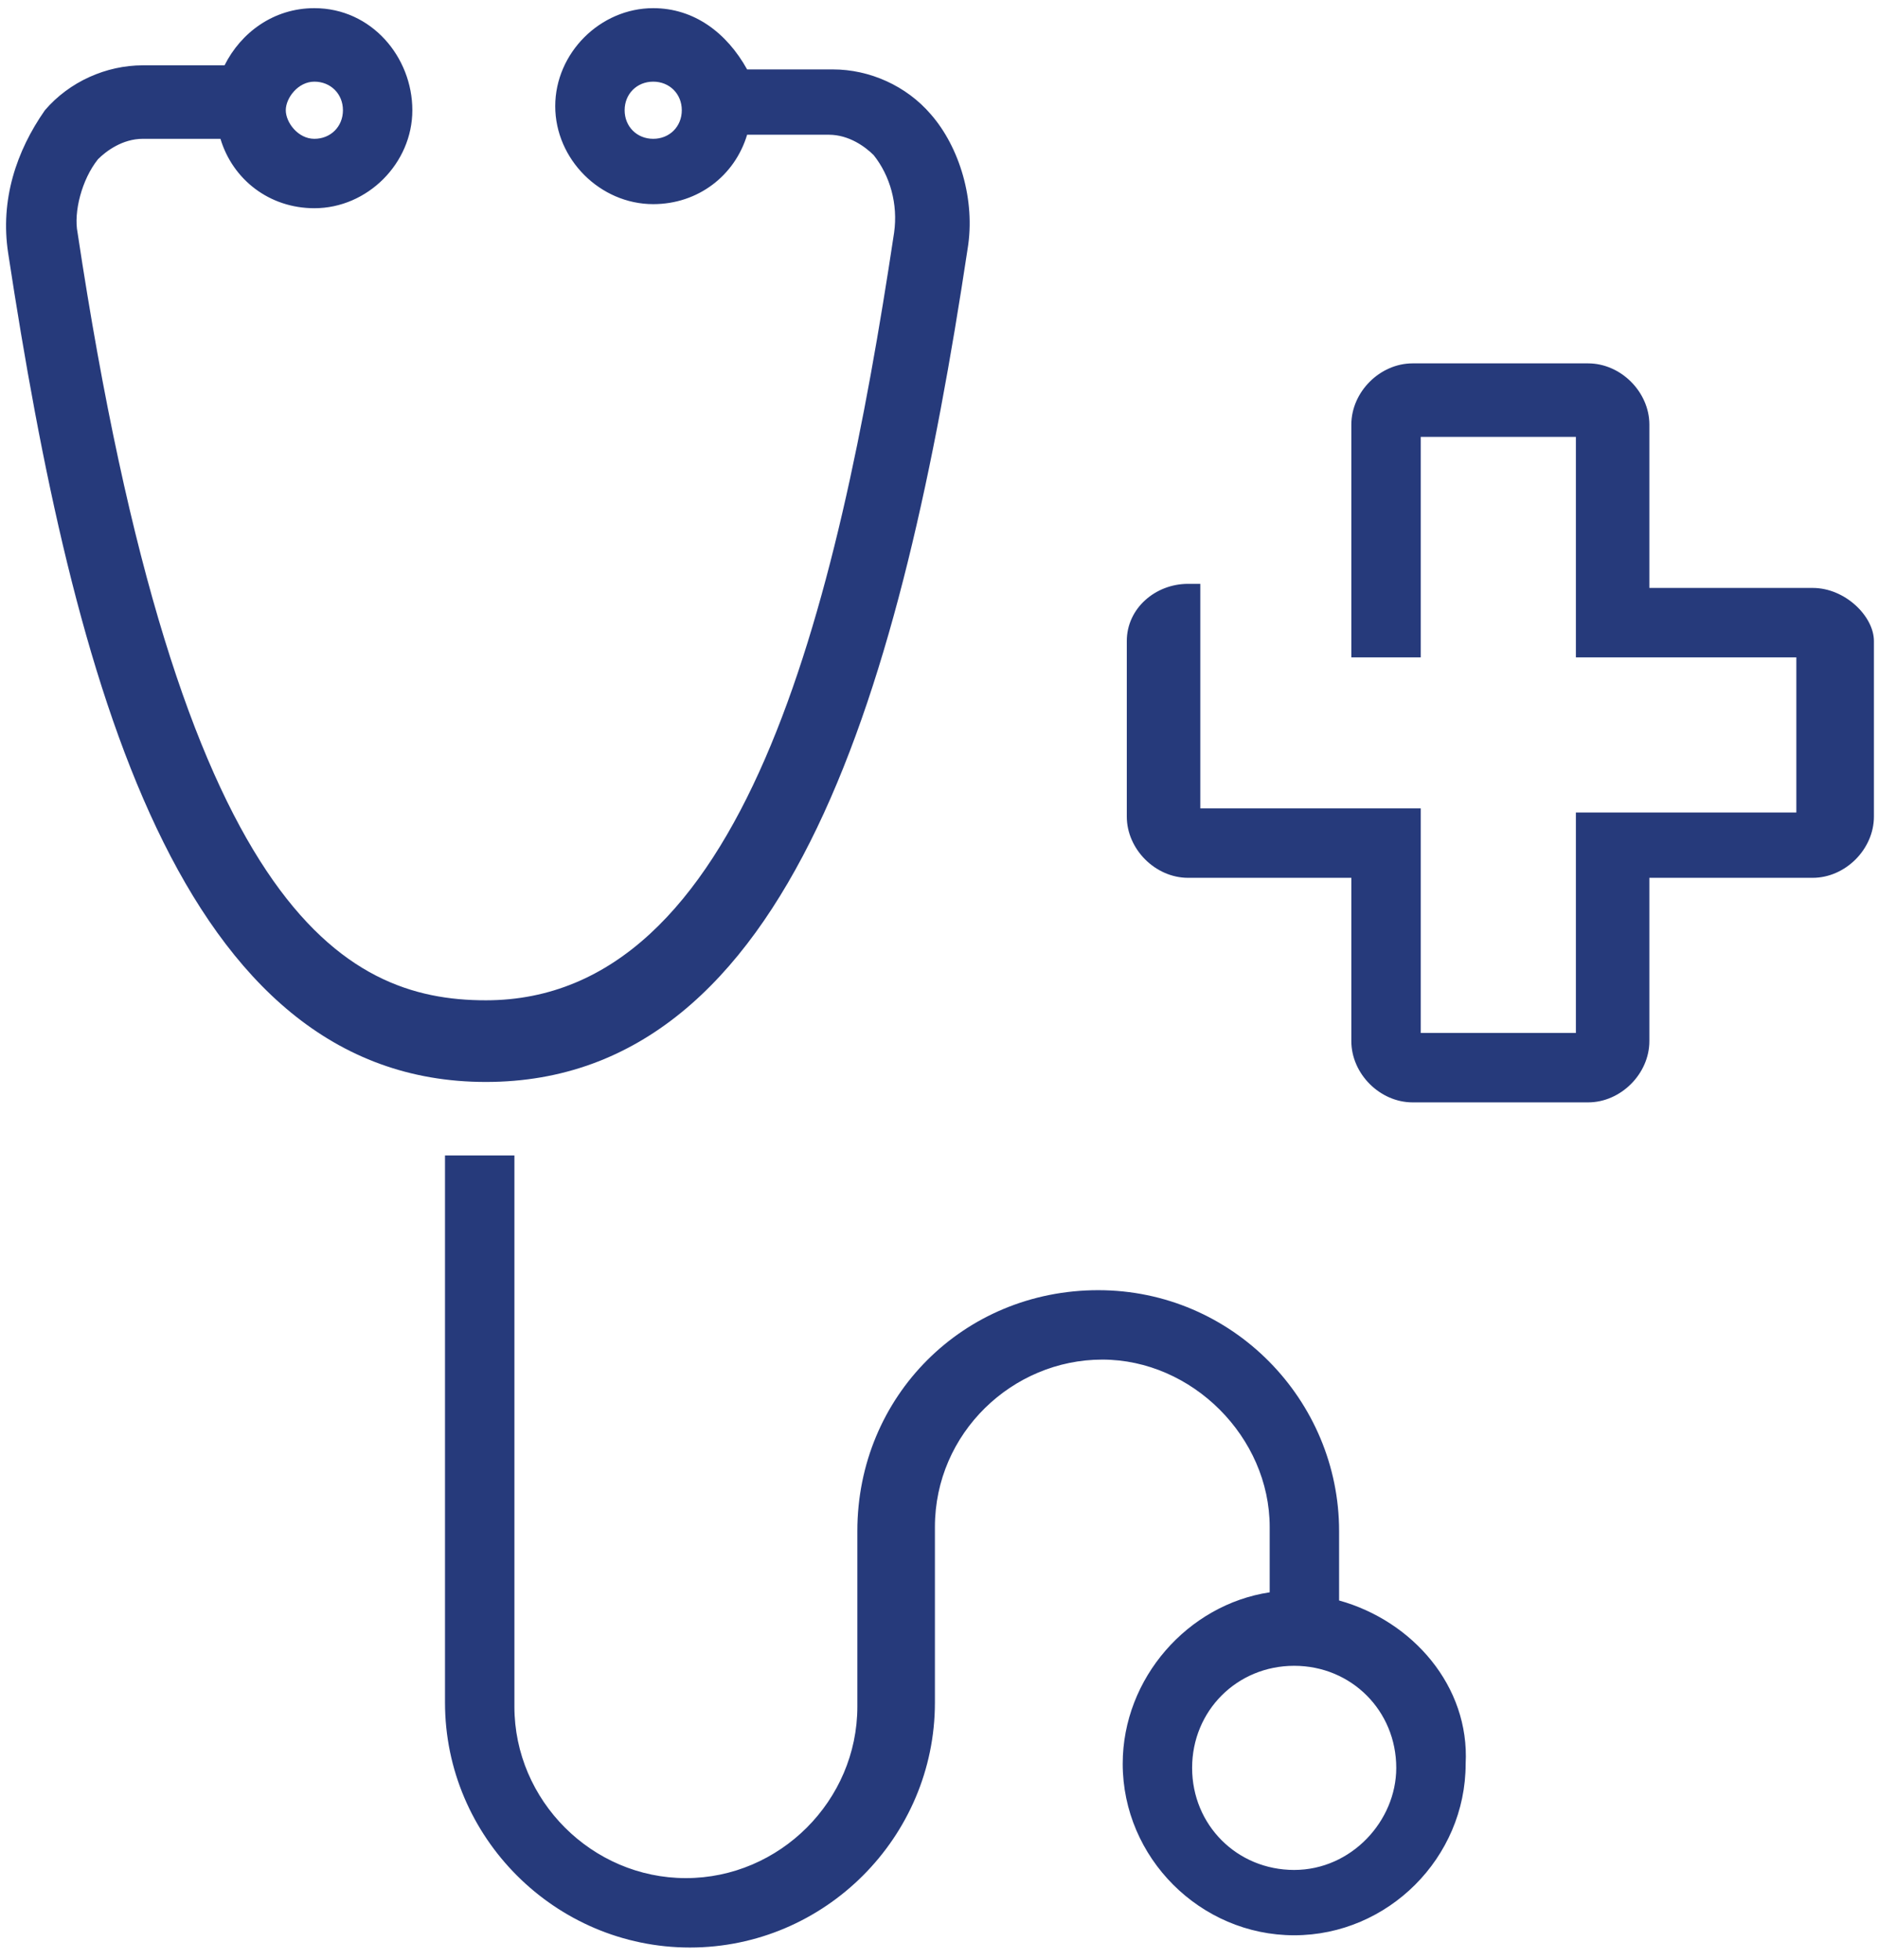 <?xml version="1.0" encoding="utf-8"?>
<!-- Generator: Adobe Illustrator 27.9.3, SVG Export Plug-In . SVG Version: 9.03 Build 53313)  -->
<svg version="1.1" id="Layer_1" xmlns="http://www.w3.org/2000/svg" xmlns:xlink="http://www.w3.org/1999/xlink" x="0px" y="0px"
	 viewBox="0 0 46 48" style="enable-background:new 0 0 46 48;" xml:space="preserve">
<style type="text/css">
	.st0{fill:none;}
	.st1{fill:#263A7B;}
</style>
<g>
	<circle class="st0" cx="7.7" cy="2.7" r="0.7"/>
	<circle class="st0" cx="16" cy="2.7" r="0.7"/>
	<path class="st0" d="M31.7,40.8c-1.4,0-2.5,1.1-2.5,2.5c0,1.4,1.1,2.5,2.5,2.5c1.4,0,2.5-1.1,2.5-2.5
		C34.2,41.9,33.1,40.8,31.7,40.8z"/>
	<path class="st1" d="M44.4,14.4h-4v-4c0-0.8-0.7-1.5-1.5-1.5h-4.3c-0.8,0-1.5,0.7-1.5,1.5v4.8v0.9l1.7,0v-5.4h3.8v5.4h5.4v3.8h-5.4
		v5.4h-3.8v-5.5h-5.4v-5.5h-0.3c-0.8,0-1.5,0.6-1.5,1.4v4.3c0,0.8,0.7,1.5,1.5,1.5h4v4c0,0.8,0.7,1.5,1.5,1.5h4.3
		c0.8,0,1.5-0.7,1.5-1.5v-4h4c0.8,0,1.5-0.7,1.5-1.5v-4.3C45.9,15.1,45.2,14.4,44.4,14.4z"/>
	<path class="st1" d="M32.8,39.2v-1.7c0-3.2-2.6-5.9-5.9-5.9s-5.9,2.6-5.9,5.9v4.3c0,2.3-1.9,4.2-4.2,4.2s-4.2-1.9-4.2-4.2V28.3
		h-1.7v13.4c0,3.3,2.7,6,6,6c3.3,0,6-2.7,6-6v-4.3c0-2.3,1.9-4.1,4.1-4.1s4.1,1.9,4.1,4.1v1.6c-2,0.3-3.6,2.1-3.6,4.2
		c0,2.3,1.9,4.2,4.2,4.2s4.2-1.9,4.2-4.2C36,41.3,34.6,39.7,32.8,39.2z M31.7,45.8c-1.4,0-2.5-1.1-2.5-2.5c0-1.4,1.1-2.5,2.5-2.5
		c1.4,0,2.5,1.1,2.5,2.5C34.2,44.6,33.1,45.8,31.7,45.8z"/>
	<path class="st1" d="M23.7,6.1c0.2-1.2-0.2-2.5-0.9-3.3c-0.6-0.7-1.5-1.1-2.4-1.1h-2.1C17.8,0.8,17,0.2,16,0.2
		c-1.3,0-2.4,1.1-2.4,2.4s1.1,2.4,2.4,2.4c1.1,0,2-0.7,2.3-1.7h2c0.5,0,0.9,0.3,1.1,0.5c0.4,0.5,0.6,1.2,0.5,1.9
		c-1.4,9.3-3.7,18.8-10,18.8c-3.5,0-7.5-2.2-10-18.8C1.8,5.2,2,4.4,2.4,3.9C2.6,3.7,3,3.4,3.5,3.4h1.9c0.3,1,1.2,1.7,2.3,1.7
		c1.3,0,2.4-1.1,2.4-2.4S9.1,0.2,7.7,0.2c-1,0-1.8,0.6-2.2,1.4h-2c-0.9,0-1.8,0.4-2.4,1.1C0.4,3.7,0,4.9,0.2,6.2
		c1.6,10.5,4.2,20.3,11.7,20.3S22.1,16.7,23.7,6.1z M16,3.4c-0.4,0-0.7-0.3-0.7-0.7S15.6,2,16,2c0.4,0,0.7,0.3,0.7,0.7
		S16.4,3.4,16,3.4z M7.7,2c0.4,0,0.7,0.3,0.7,0.7S8.1,3.4,7.7,3.4S7,3,7,2.7S7.3,2,7.7,2z"/>
</g>
</svg>
